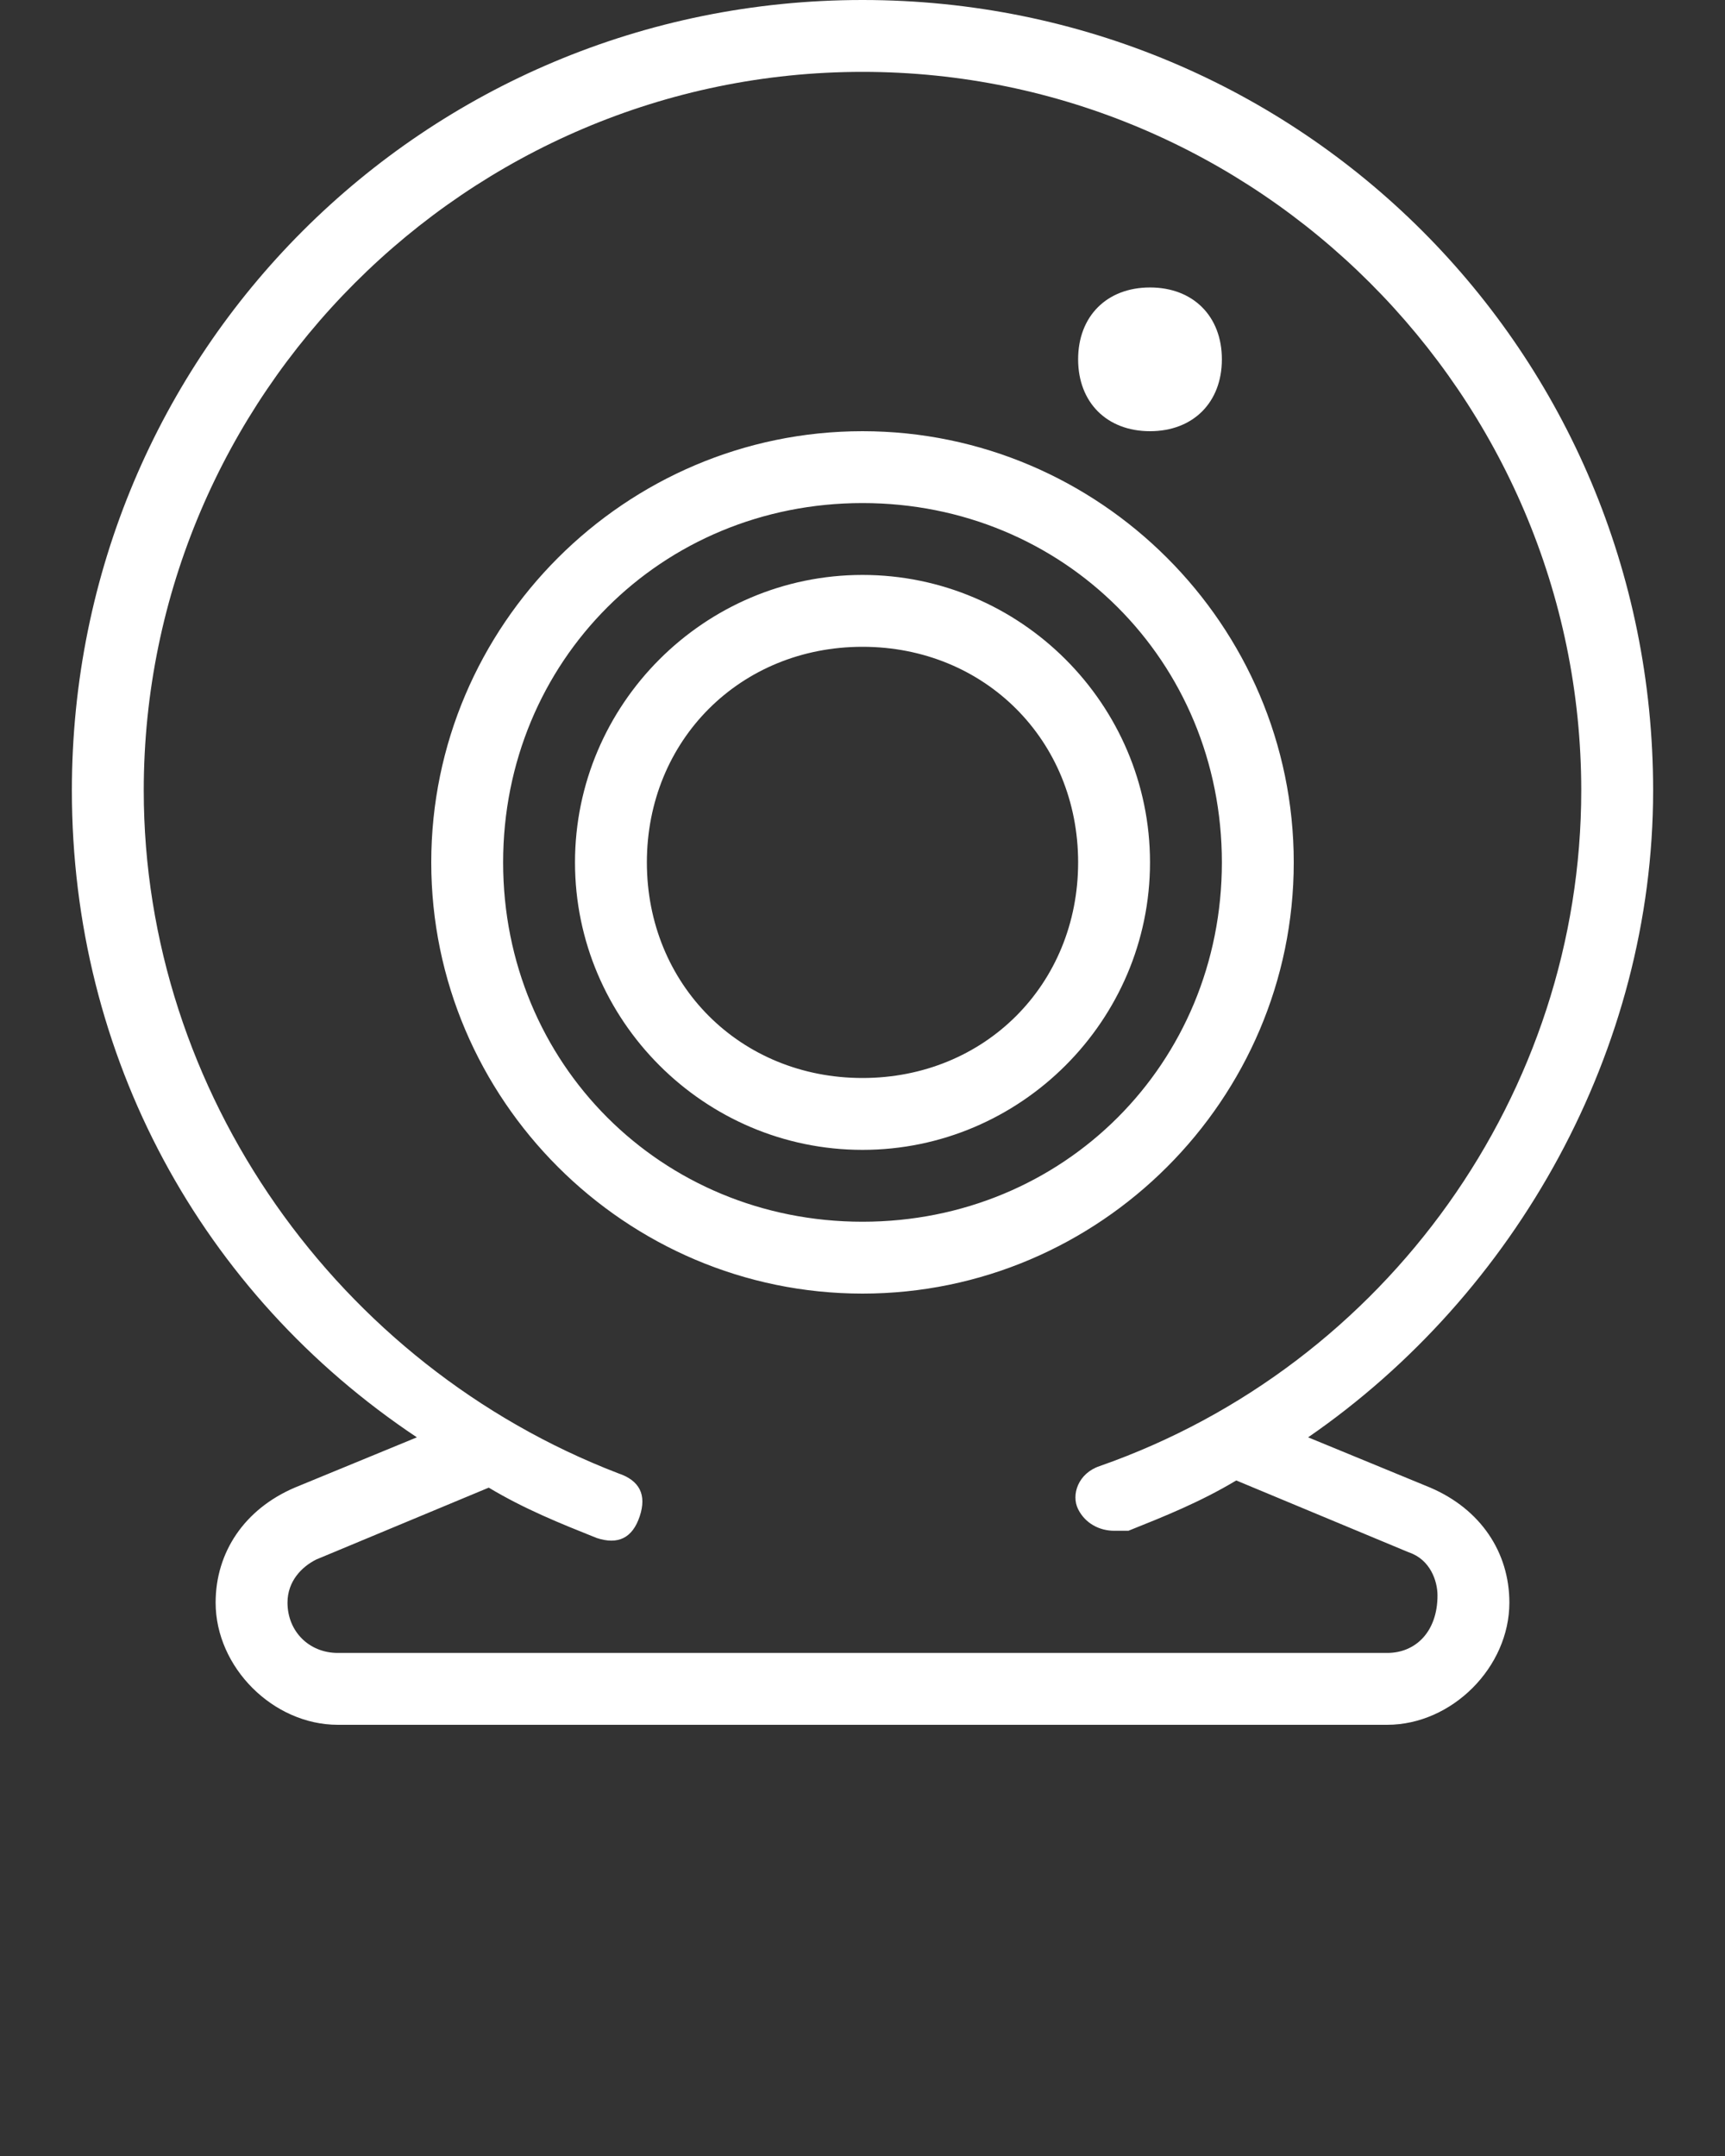 <?xml version="1.0" encoding="UTF-8"?> <!-- Generator: Adobe Illustrator 24.1.1, SVG Export Plug-In . SVG Version: 6.00 Build 0) --> <svg xmlns="http://www.w3.org/2000/svg" xmlns:xlink="http://www.w3.org/1999/xlink" id="Layer_1" x="0px" y="0px" viewBox="0 0 24 30" style="enable-background:new 0 0 24 30;" xml:space="preserve"><rect x="0" y="0" width="24" height="30" fill="#333333" stroke="none"/> <style type="text/css"> .st0{fill:#FFFFFF;} </style> <g> <g> <path class="st0" d="M16,6c0.6,0,1-0.4,1-1s-0.4-1-1-1s-1,0.4-1,1S15.4,6,16,6z M18,12c0-3.3-2.7-6-6-6s-6,2.7-6,6s2.7,6,6,6 S18,15.3,18,12z M12,17c-2.8,0-5-2.2-5-5s2.2-5,5-5s5,2.2,5,5S14.8,17,12,17z M12,8c-2.2,0-4,1.8-4,4s1.8,4,4,4s4-1.8,4-4 S14.2,8,12,8z M12,15c-1.7,0-3-1.3-3-3s1.3-3,3-3s3,1.3,3,3S13.7,15,12,15z M19.9,20.7l-1.7-0.7c2.9-2,4.8-5.4,4.8-9 c0-6.1-4.9-11-11-11S1,4.9,1,11c0,3.7,1.8,7,4.8,9l-1.7,0.7C3.4,21,3,21.6,3,22.3C3,23.2,3.8,24,4.7,24h14.6 c0.9,0,1.7-0.8,1.7-1.7C21,21.6,20.6,21,19.9,20.7z M19.3,23H4.7C4.3,23,4,22.7,4,22.3c0-0.3,0.2-0.5,0.4-0.6l2.4-1 c0.5,0.3,1,0.5,1.5,0.7c0.3,0.1,0.5,0,0.6-0.3c0.1-0.3,0-0.5-0.3-0.6C4.7,19,2,15.2,2,11C2,5.5,6.5,1,12,1s10,4.5,10,10 c0,4.2-2.7,8-6.7,9.4c-0.3,0.1-0.4,0.4-0.3,0.6c0.1,0.2,0.3,0.3,0.5,0.3c0.1,0,0.1,0,0.2,0c0.5-0.2,1-0.4,1.5-0.7l2.4,1 c0.3,0.1,0.4,0.4,0.4,0.6C20,22.7,19.7,23,19.3,23z"></path> </g> </g> </svg> 